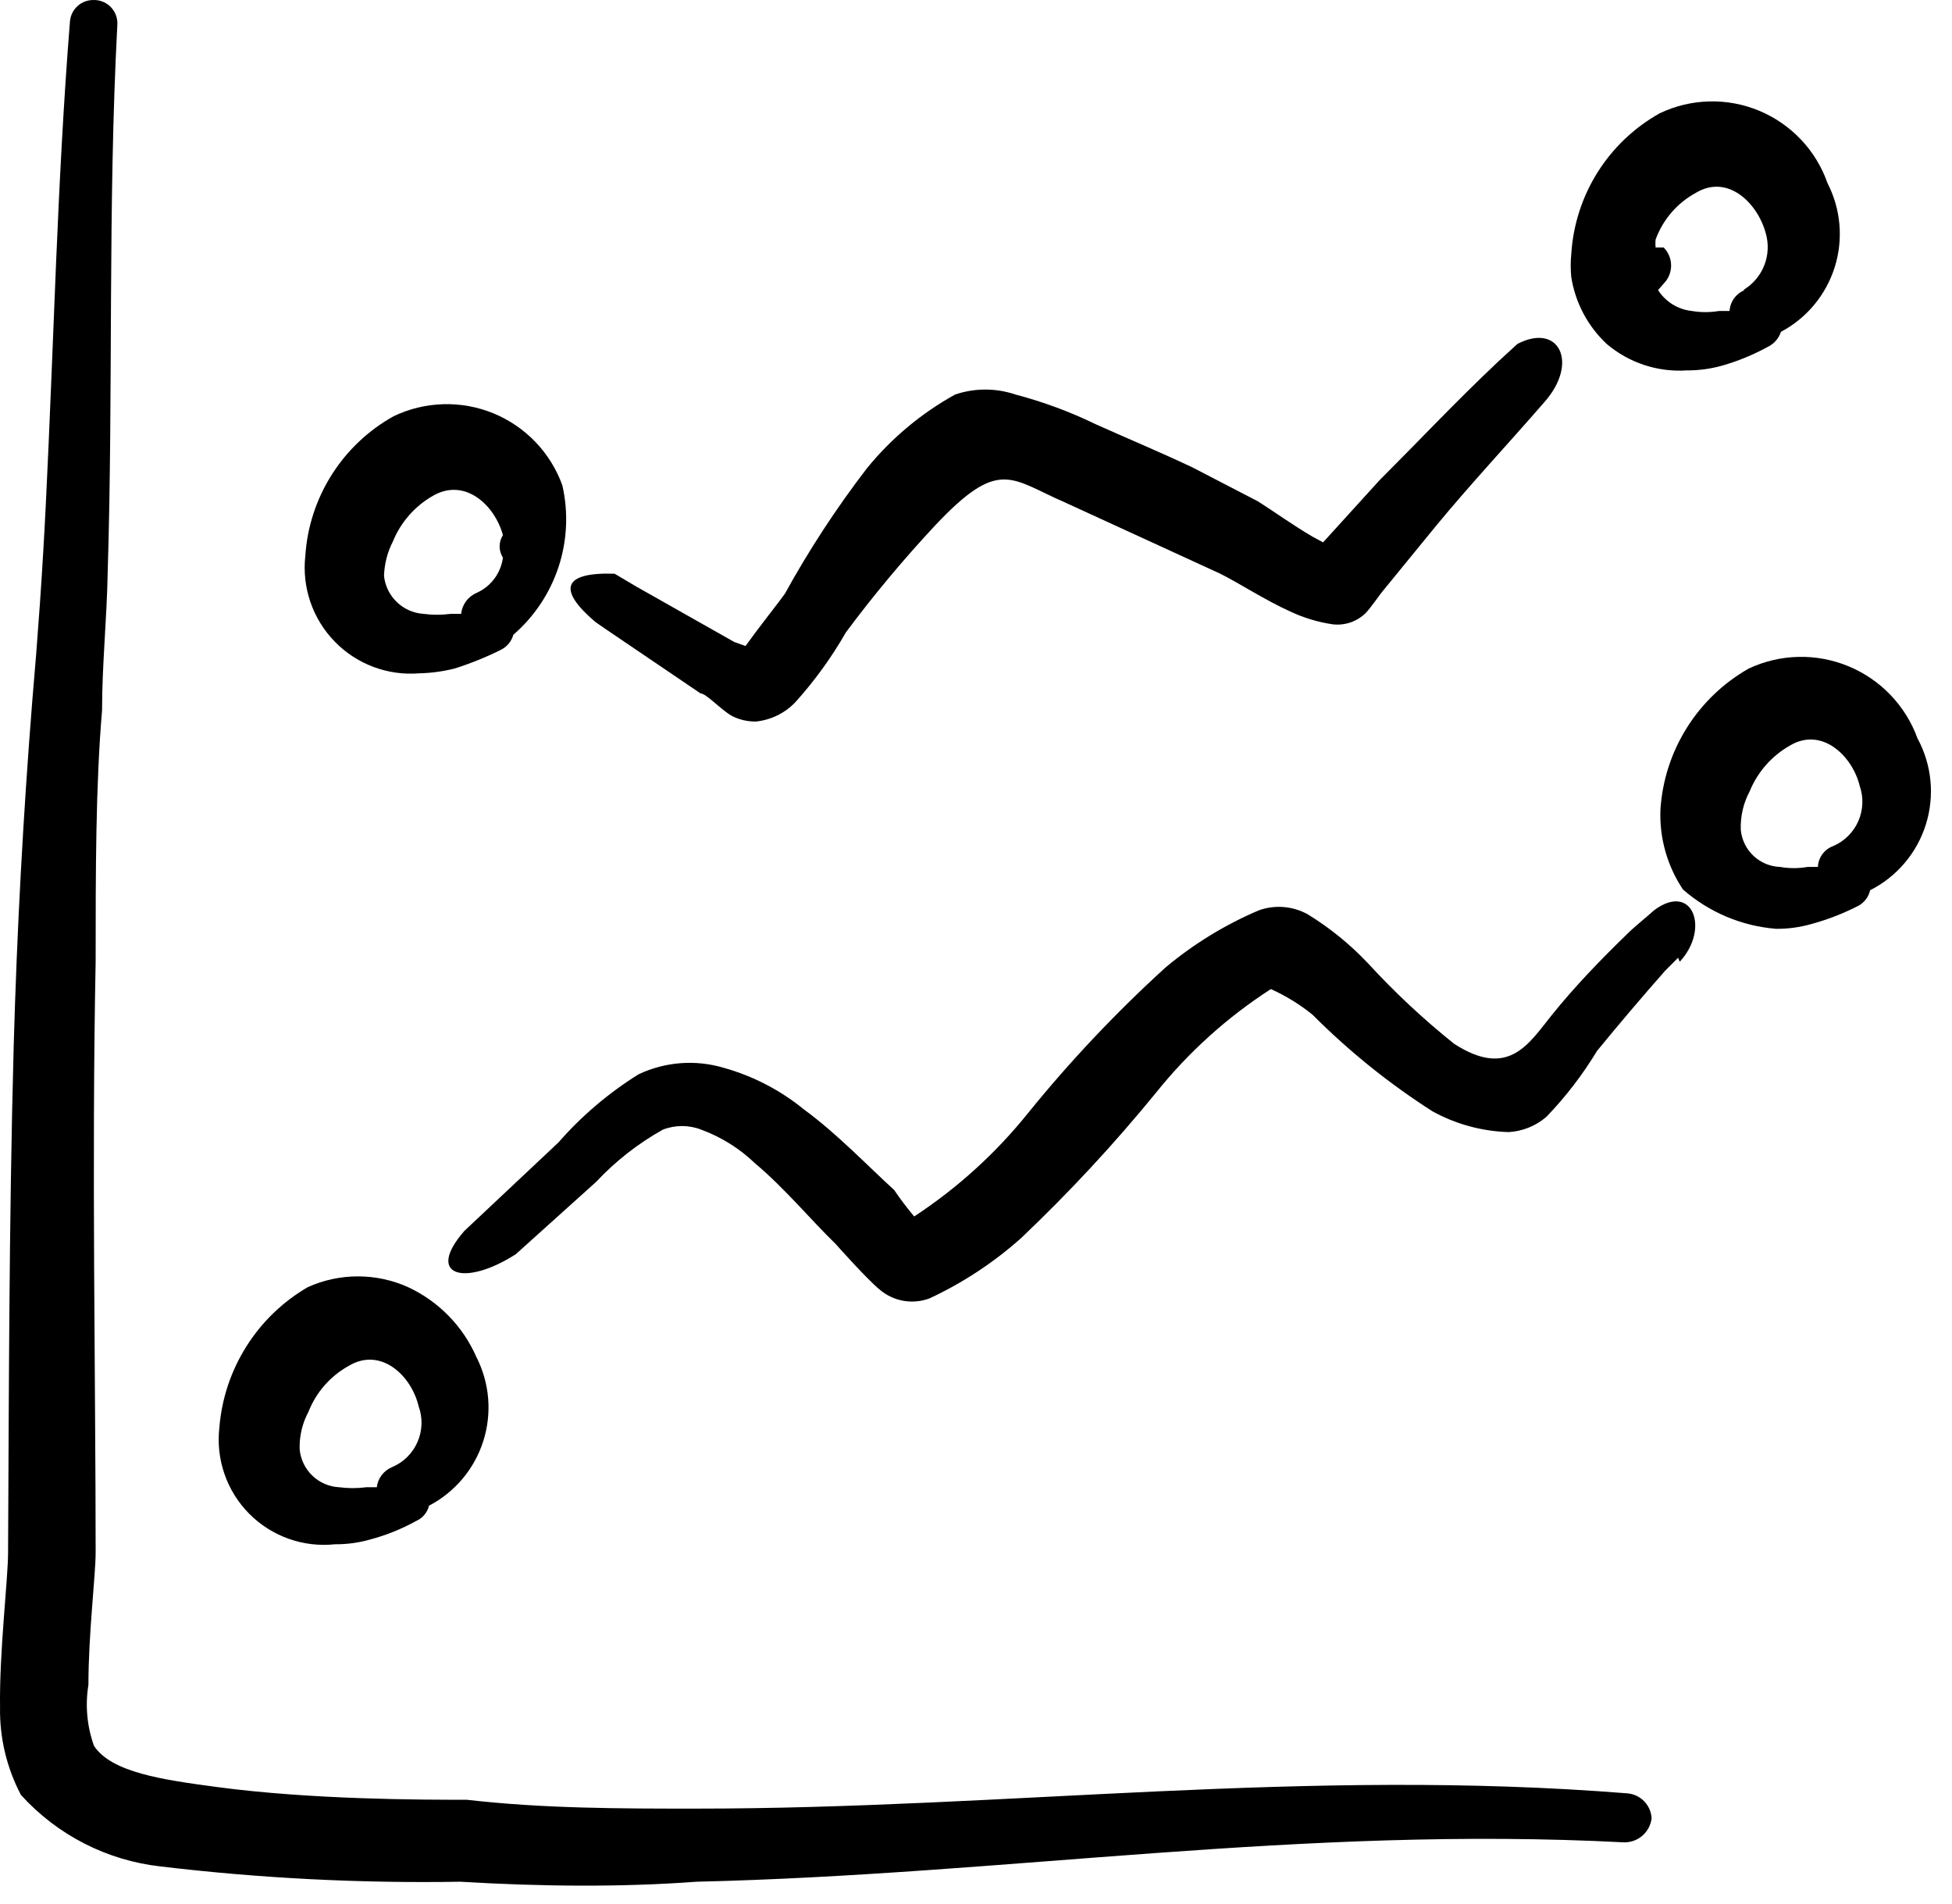 <svg width="81" height="79" viewBox="0 0 81 79" fill="none" xmlns="http://www.w3.org/2000/svg">
<path fill-rule="evenodd" clip-rule="evenodd" d="M67.535 74.401C54.202 73.334 41.836 75.034 28.869 75.034C25.769 75.034 22.569 75.034 19.369 74.667C17.535 74.667 12.935 74.667 8.969 74.134C6.735 73.834 4.635 73.534 3.902 72.434C3.61 71.623 3.53 70.751 3.669 69.901C3.669 67.767 3.969 65.367 3.969 64.401C3.969 57.434 3.802 48.234 3.969 39.901C3.969 36.167 3.969 32.601 4.235 29.467C4.235 27.567 4.435 25.667 4.469 23.734C4.702 16.167 4.469 8.601 4.869 1.034C4.878 0.899 4.859 0.763 4.813 0.636C4.766 0.508 4.693 0.392 4.599 0.294C4.505 0.197 4.391 0.12 4.265 0.07C4.139 0.019 4.004 -0.004 3.869 0.001C3.624 7.49331e-05 3.387 0.093 3.208 0.26C3.028 0.427 2.919 0.656 2.902 0.901C2.369 7.567 2.235 14.234 1.902 20.901C1.769 23.634 1.569 26.467 1.335 29.134C0.959 33.871 0.703 38.617 0.569 43.367C0.369 50.701 0.369 58.367 0.335 64.401C0.335 65.534 -0.031 68.501 0.002 70.834C-0.019 72.099 0.279 73.348 0.869 74.467C2.376 76.13 4.438 77.186 6.669 77.434C10.794 77.925 14.948 78.137 19.102 78.067C22.436 78.267 25.769 78.301 28.902 78.067C41.836 77.767 54.002 75.734 67.402 76.434C67.681 76.436 67.951 76.335 68.16 76.15C68.369 75.966 68.503 75.711 68.535 75.434C68.52 75.17 68.411 74.921 68.228 74.731C68.044 74.542 67.798 74.424 67.535 74.401Z" fill="black"/>
<path fill-rule="evenodd" clip-rule="evenodd" d="M23.335 20.134C23.093 19.464 22.713 18.852 22.22 18.337C21.727 17.823 21.131 17.417 20.472 17.147C19.812 16.877 19.103 16.748 18.391 16.769C17.678 16.79 16.978 16.959 16.335 17.267C15.288 17.85 14.403 18.687 13.763 19.7C13.122 20.713 12.746 21.871 12.669 23.067C12.598 23.712 12.67 24.365 12.881 24.978C13.092 25.592 13.436 26.151 13.888 26.616C14.341 27.082 14.89 27.441 15.498 27.669C16.105 27.896 16.756 27.987 17.402 27.934C17.897 27.922 18.389 27.855 18.869 27.734C19.521 27.527 20.156 27.271 20.769 26.967C20.898 26.906 21.012 26.818 21.104 26.708C21.196 26.599 21.264 26.471 21.302 26.334C22.172 25.582 22.82 24.608 23.179 23.516C23.537 22.424 23.591 21.255 23.335 20.134ZM19.769 24.601C19.596 24.676 19.446 24.796 19.335 24.948C19.224 25.101 19.155 25.28 19.135 25.467H18.702C18.326 25.517 17.945 25.517 17.569 25.467C17.156 25.439 16.767 25.266 16.468 24.98C16.17 24.694 15.981 24.312 15.935 23.901C15.949 23.401 16.074 22.912 16.302 22.467C16.629 21.665 17.216 20.996 17.969 20.567C19.302 19.801 20.535 20.967 20.869 22.201C20.78 22.34 20.732 22.502 20.732 22.667C20.732 22.833 20.78 22.995 20.869 23.134C20.827 23.452 20.704 23.755 20.511 24.012C20.319 24.269 20.063 24.471 19.769 24.601Z" fill="black"/>
<path fill-rule="evenodd" clip-rule="evenodd" d="M66.669 14.267C67.594 15.054 68.79 15.448 70.002 15.367C70.498 15.369 70.992 15.301 71.469 15.167C72.117 14.981 72.743 14.724 73.335 14.401C73.468 14.34 73.587 14.252 73.684 14.143C73.782 14.034 73.856 13.906 73.902 13.767C74.97 13.2 75.772 12.235 76.134 11.081C76.496 9.927 76.389 8.676 75.835 7.601C75.6 6.929 75.227 6.313 74.738 5.796C74.249 5.278 73.657 4.869 73 4.595C72.342 4.321 71.635 4.189 70.923 4.208C70.211 4.226 69.511 4.394 68.869 4.701C67.819 5.289 66.933 6.131 66.292 7.15C65.652 8.169 65.277 9.333 65.202 10.534C65.17 10.855 65.17 11.179 65.202 11.501C65.37 12.56 65.886 13.533 66.669 14.267ZM72.402 12.034C72.225 12.103 72.072 12.222 71.959 12.375C71.847 12.529 71.781 12.711 71.769 12.901H71.335C70.96 12.965 70.577 12.965 70.202 12.901C69.919 12.87 69.646 12.777 69.403 12.627C69.161 12.477 68.956 12.274 68.802 12.034L69.035 11.767C69.233 11.568 69.344 11.298 69.344 11.017C69.344 10.736 69.233 10.467 69.035 10.267C69.035 10.267 68.802 10.267 68.702 10.267C68.689 10.157 68.689 10.045 68.702 9.934C69.005 9.109 69.598 8.422 70.369 8.001C71.702 7.201 72.935 8.434 73.269 9.667C73.399 10.109 73.379 10.582 73.209 11.011C73.04 11.44 72.733 11.8 72.335 12.034H72.402Z" fill="black"/>
<path fill-rule="evenodd" clip-rule="evenodd" d="M24.702 25.801L25.135 26.101L29.069 28.767C29.302 28.767 29.902 29.434 30.369 29.701C30.678 29.859 31.021 29.939 31.369 29.934C31.991 29.87 32.57 29.586 33.002 29.134C33.804 28.245 34.508 27.273 35.102 26.234C36.252 24.689 37.488 23.209 38.802 21.801C41.469 18.967 41.935 19.867 44.169 20.834L50.635 23.801C51.435 24.201 52.502 24.901 53.535 25.367C54.095 25.631 54.69 25.811 55.302 25.901C55.55 25.93 55.802 25.904 56.039 25.823C56.275 25.742 56.49 25.609 56.669 25.434C56.869 25.234 57.302 24.601 57.369 24.534L59.602 21.801C61.035 20.067 62.535 18.467 64.069 16.701C65.535 15.067 64.702 13.367 62.969 14.267L62.169 15.001C60.469 16.601 58.835 18.334 57.235 19.934L54.902 22.501L54.469 22.267C53.669 21.801 52.835 21.201 52.202 20.801L49.502 19.401C48.169 18.767 46.802 18.201 45.469 17.601C44.4 17.082 43.284 16.669 42.135 16.367C41.325 16.093 40.446 16.093 39.635 16.367C38.228 17.145 36.983 18.186 35.969 19.434C34.706 21.079 33.569 22.817 32.569 24.634C32.335 24.967 31.535 25.967 30.935 26.801L30.469 26.634L26.402 24.334L25.502 23.801C23.335 23.734 23.135 24.467 24.702 25.801Z" fill="black"/>
<path fill-rule="evenodd" clip-rule="evenodd" d="M16.936 53.401C16.281 53.105 15.57 52.953 14.852 52.953C14.134 52.953 13.424 53.105 12.769 53.401C11.732 54.005 10.857 54.851 10.219 55.867C9.58 56.883 9.197 58.038 9.102 59.234C9.029 59.884 9.102 60.542 9.317 61.159C9.531 61.777 9.882 62.338 10.343 62.802C10.803 63.266 11.363 63.62 11.979 63.84C12.595 64.058 13.252 64.136 13.902 64.067C14.398 64.071 14.892 64.004 15.369 63.867C16.031 63.69 16.669 63.433 17.269 63.101C17.401 63.043 17.517 62.956 17.61 62.846C17.702 62.736 17.768 62.607 17.802 62.467C18.876 61.906 19.685 60.943 20.054 59.788C20.422 58.634 20.32 57.38 19.769 56.301C19.209 55.021 18.202 53.99 16.936 53.401ZM16.269 60.867C16.099 60.937 15.95 61.051 15.839 61.198C15.727 61.344 15.657 61.518 15.636 61.701H15.202C14.826 61.75 14.445 61.75 14.069 61.701C13.654 61.679 13.261 61.508 12.961 61.221C12.661 60.933 12.475 60.547 12.435 60.134C12.416 59.588 12.543 59.048 12.802 58.567C13.12 57.76 13.709 57.088 14.469 56.667C15.802 55.867 17.069 57.067 17.369 58.334C17.546 58.817 17.531 59.349 17.326 59.821C17.122 60.293 16.743 60.667 16.269 60.867Z" fill="black"/>
<path fill-rule="evenodd" clip-rule="evenodd" d="M79.569 30.634C79.326 29.964 78.946 29.352 78.453 28.837C77.961 28.321 77.366 27.915 76.708 27.642C76.049 27.369 75.341 27.236 74.629 27.252C73.916 27.268 73.215 27.432 72.569 27.734C71.523 28.327 70.64 29.17 70 30.189C69.36 31.206 68.983 32.367 68.902 33.567C68.851 34.749 69.178 35.917 69.835 36.901C70.915 37.847 72.271 38.42 73.702 38.534C74.198 38.538 74.692 38.47 75.169 38.334C75.826 38.155 76.462 37.909 77.069 37.601C77.203 37.538 77.321 37.445 77.413 37.329C77.505 37.214 77.57 37.078 77.602 36.934C78.151 36.656 78.639 36.271 79.037 35.801C79.435 35.332 79.734 34.787 79.917 34.2C80.101 33.612 80.164 32.994 80.105 32.382C80.045 31.769 79.862 31.175 79.569 30.634ZM76.069 35.101C75.889 35.166 75.734 35.284 75.621 35.438C75.508 35.592 75.444 35.776 75.436 35.967H75.002C74.627 36.032 74.244 36.032 73.869 35.967C73.457 35.953 73.064 35.79 72.764 35.508C72.463 35.226 72.276 34.844 72.236 34.434C72.213 33.877 72.34 33.325 72.602 32.834C72.929 32.032 73.516 31.363 74.269 30.934C75.602 30.134 76.869 31.367 77.169 32.601C77.337 33.079 77.316 33.603 77.112 34.068C76.908 34.532 76.535 34.901 76.069 35.101Z" fill="black"/>
<path fill-rule="evenodd" clip-rule="evenodd" d="M69.702 39.901C70.969 38.534 70.236 36.567 68.635 37.767C68.269 38.101 67.869 38.401 67.502 38.767C66.436 39.801 65.369 40.901 64.402 42.101C63.435 43.301 62.602 44.767 60.336 43.301C59.064 42.282 57.871 41.167 56.769 39.967C56.029 39.182 55.188 38.499 54.269 37.934C53.961 37.763 53.621 37.659 53.27 37.631C52.919 37.602 52.567 37.648 52.236 37.767C50.837 38.362 49.534 39.16 48.369 40.134C46.319 41.998 44.413 44.015 42.669 46.167C41.327 47.84 39.729 49.291 37.935 50.467C37.639 50.115 37.361 49.748 37.102 49.367C36.002 48.367 34.736 47.034 33.369 46.034C32.389 45.232 31.254 44.642 30.035 44.301C28.865 43.952 27.607 44.047 26.502 44.567C25.257 45.342 24.134 46.297 23.169 47.401L19.269 51.067C17.636 52.934 19.269 53.401 21.402 52.034L24.735 49.034C25.541 48.173 26.474 47.443 27.502 46.867C28.017 46.666 28.588 46.666 29.102 46.867C29.935 47.175 30.696 47.651 31.335 48.267C32.569 49.301 33.669 50.634 34.669 51.601C34.669 51.601 35.969 53.067 36.502 53.501C36.782 53.741 37.122 53.901 37.485 53.966C37.849 54.03 38.223 53.996 38.569 53.867C39.951 53.224 41.231 52.382 42.369 51.367C44.361 49.477 46.232 47.462 47.969 45.334C49.316 43.653 50.925 42.201 52.736 41.034C53.357 41.313 53.94 41.672 54.469 42.101C55.974 43.611 57.639 44.952 59.435 46.101C60.407 46.638 61.493 46.935 62.602 46.967C63.18 46.934 63.73 46.712 64.169 46.334C64.969 45.504 65.673 44.587 66.269 43.601C67.169 42.501 68.102 41.401 69.102 40.267L69.635 39.734L69.702 39.901Z" fill="black"/>
</svg>
